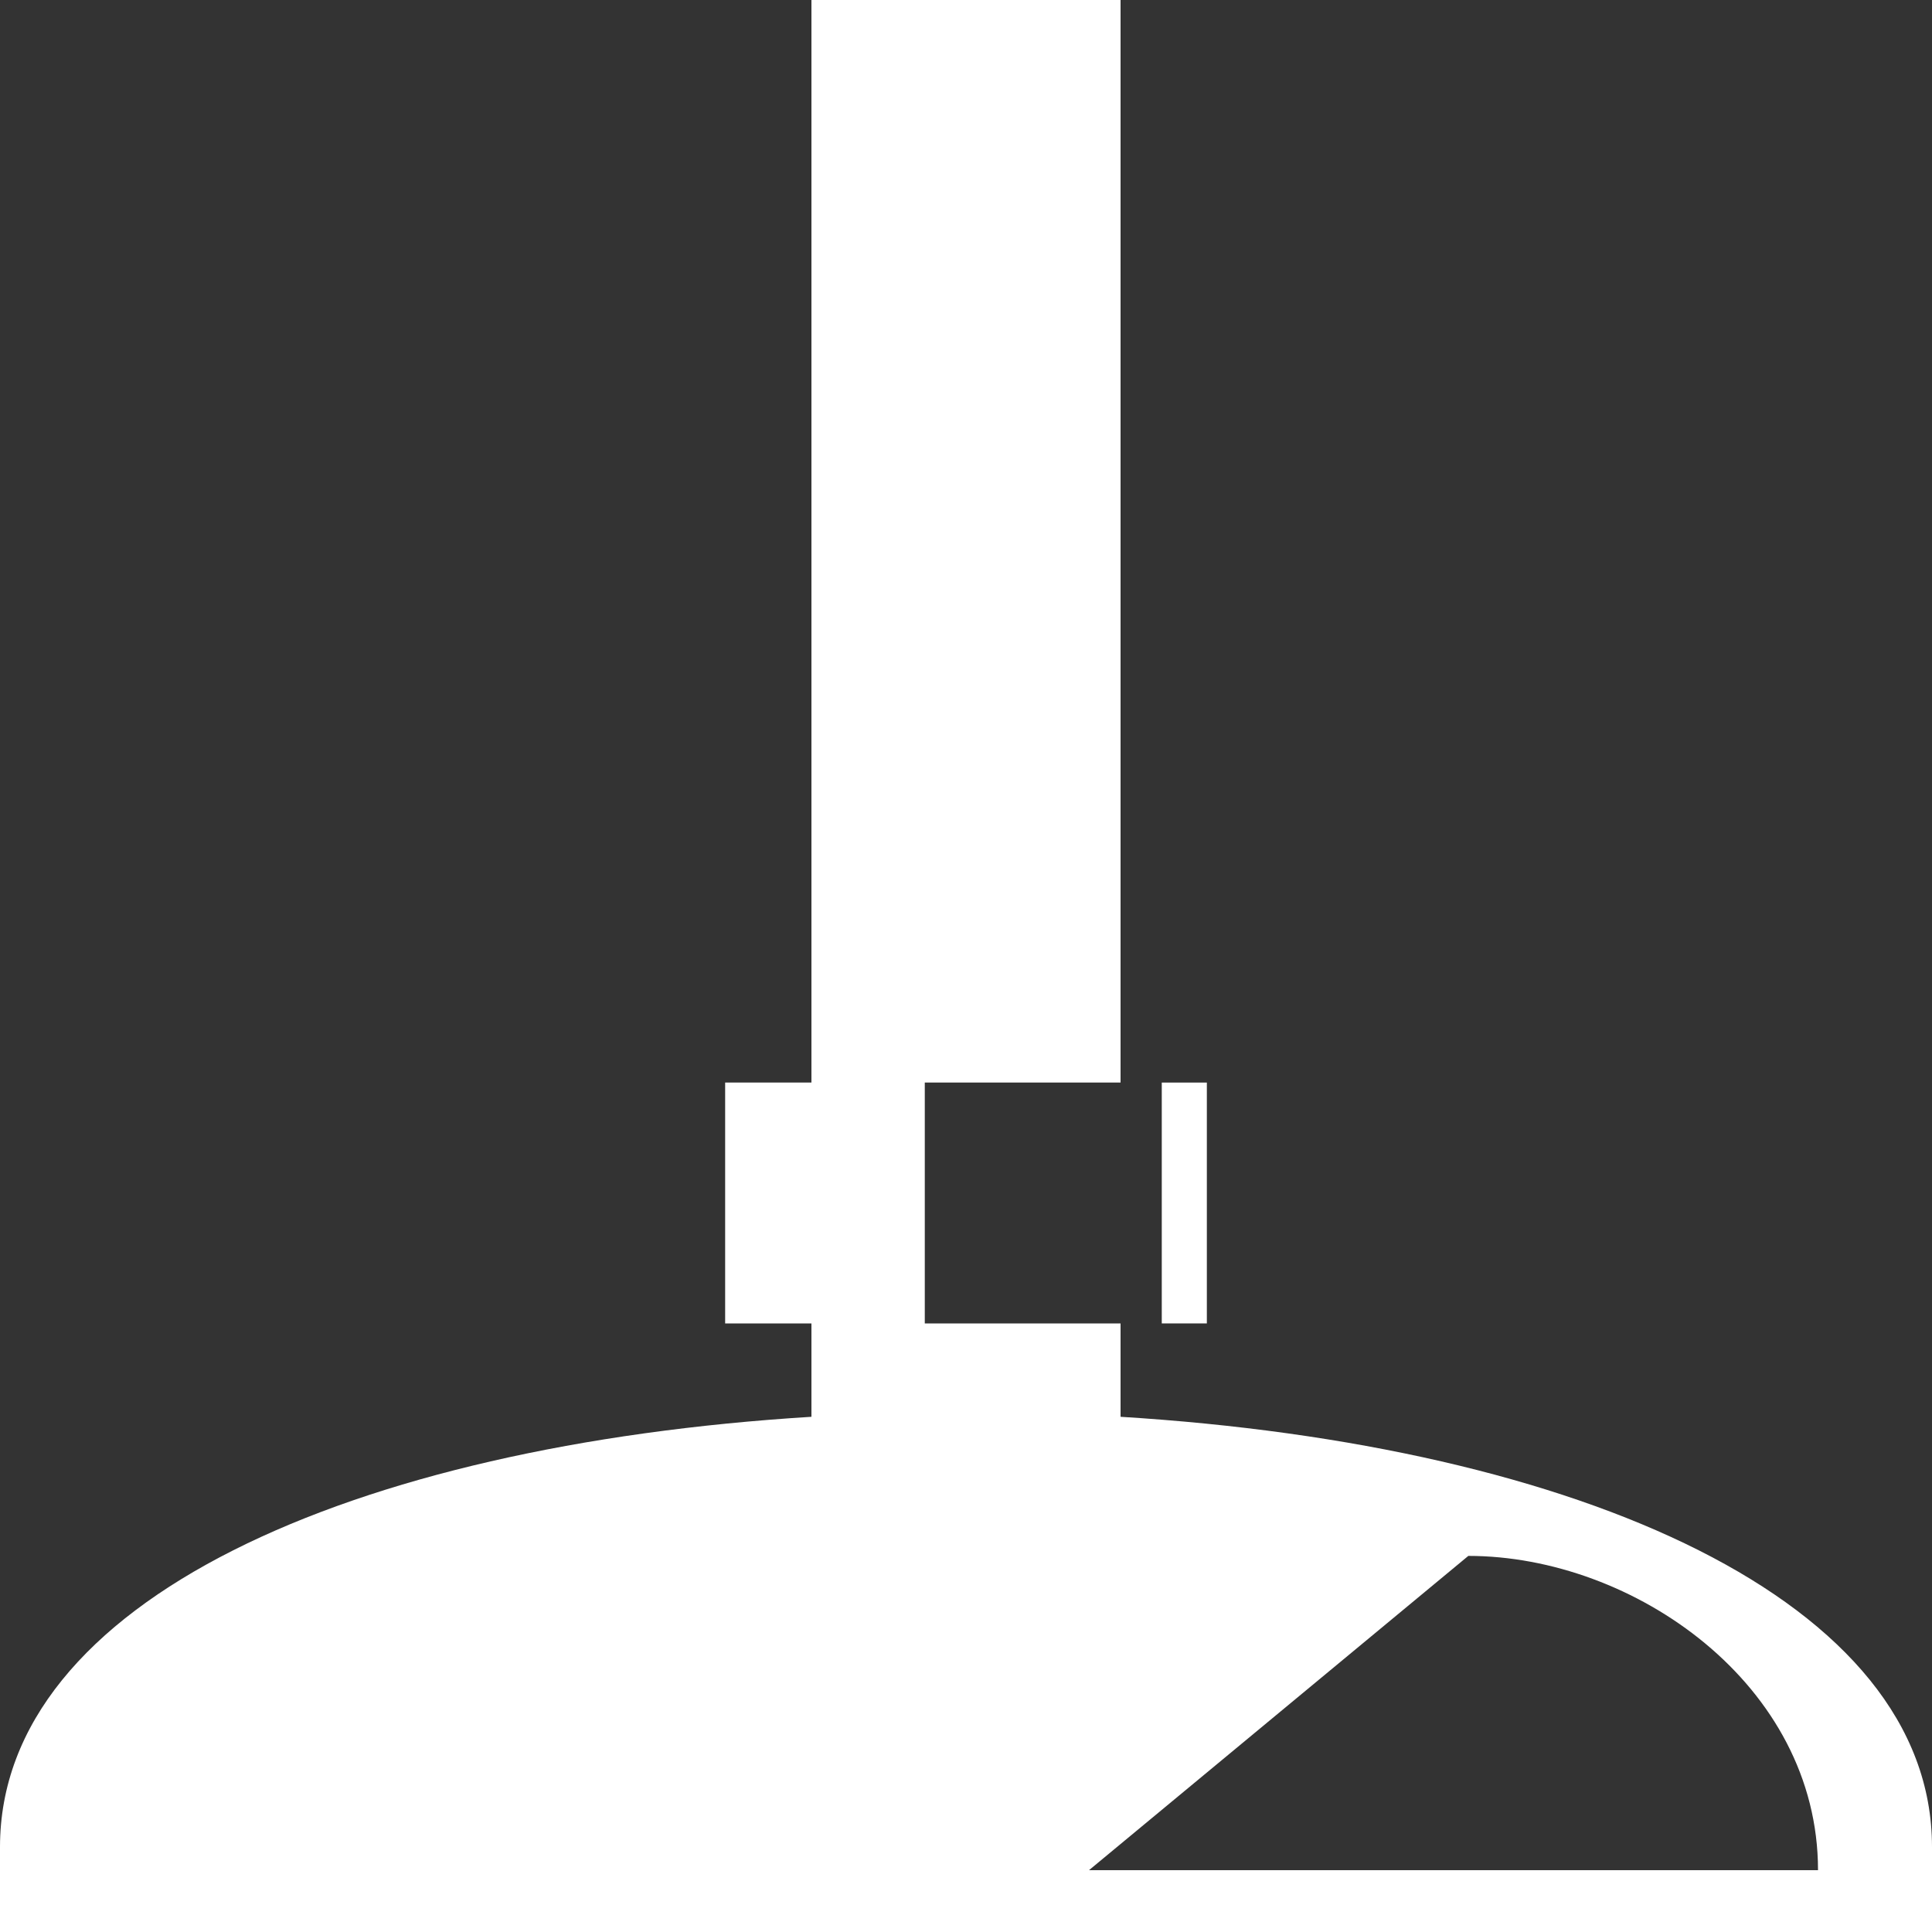 <?xml version="1.0" encoding="UTF-8"?><svg id="Laag_2" xmlns="http://www.w3.org/2000/svg" viewBox="0 0 30 30"><rect x="0" y="0" width="30" height="30" fill="#333333" stroke="none"/><g id="Design"><g><rect x="18.04" y="16.81" width=".7" height="3.74" fill="#fff"/><path d="M17.4,22v-1.45h-3.04v-3.74h3.04V0h-4.8V16.81h-1.34v3.74h1.34v1.45c-7.14,.44-12.6,2.86-12.6,6.68v1.32H30v-1.32c0-3.82-5.46-6.24-12.6-6.68Zm-.49,7.04l5.89-4.88c2.57,0,5.43,2,5.43,4.88h-11.32Z" fill="#fff"/></g></g></svg>